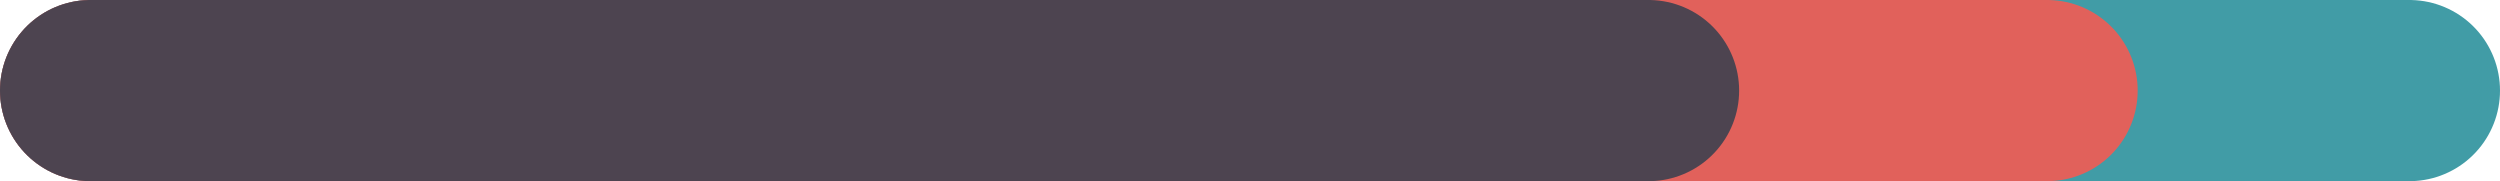<svg xmlns="http://www.w3.org/2000/svg" width="138" height="10" fill="none"><path stroke="#419CA6" stroke-linecap="round" stroke-width="10" d="M5 5h128"/><path stroke="#E1615B" stroke-linecap="round" stroke-width="10" d="M5 5h108"/><path stroke="#4D4450" stroke-linecap="round" stroke-width="10" d="M5 5h86"/></svg>